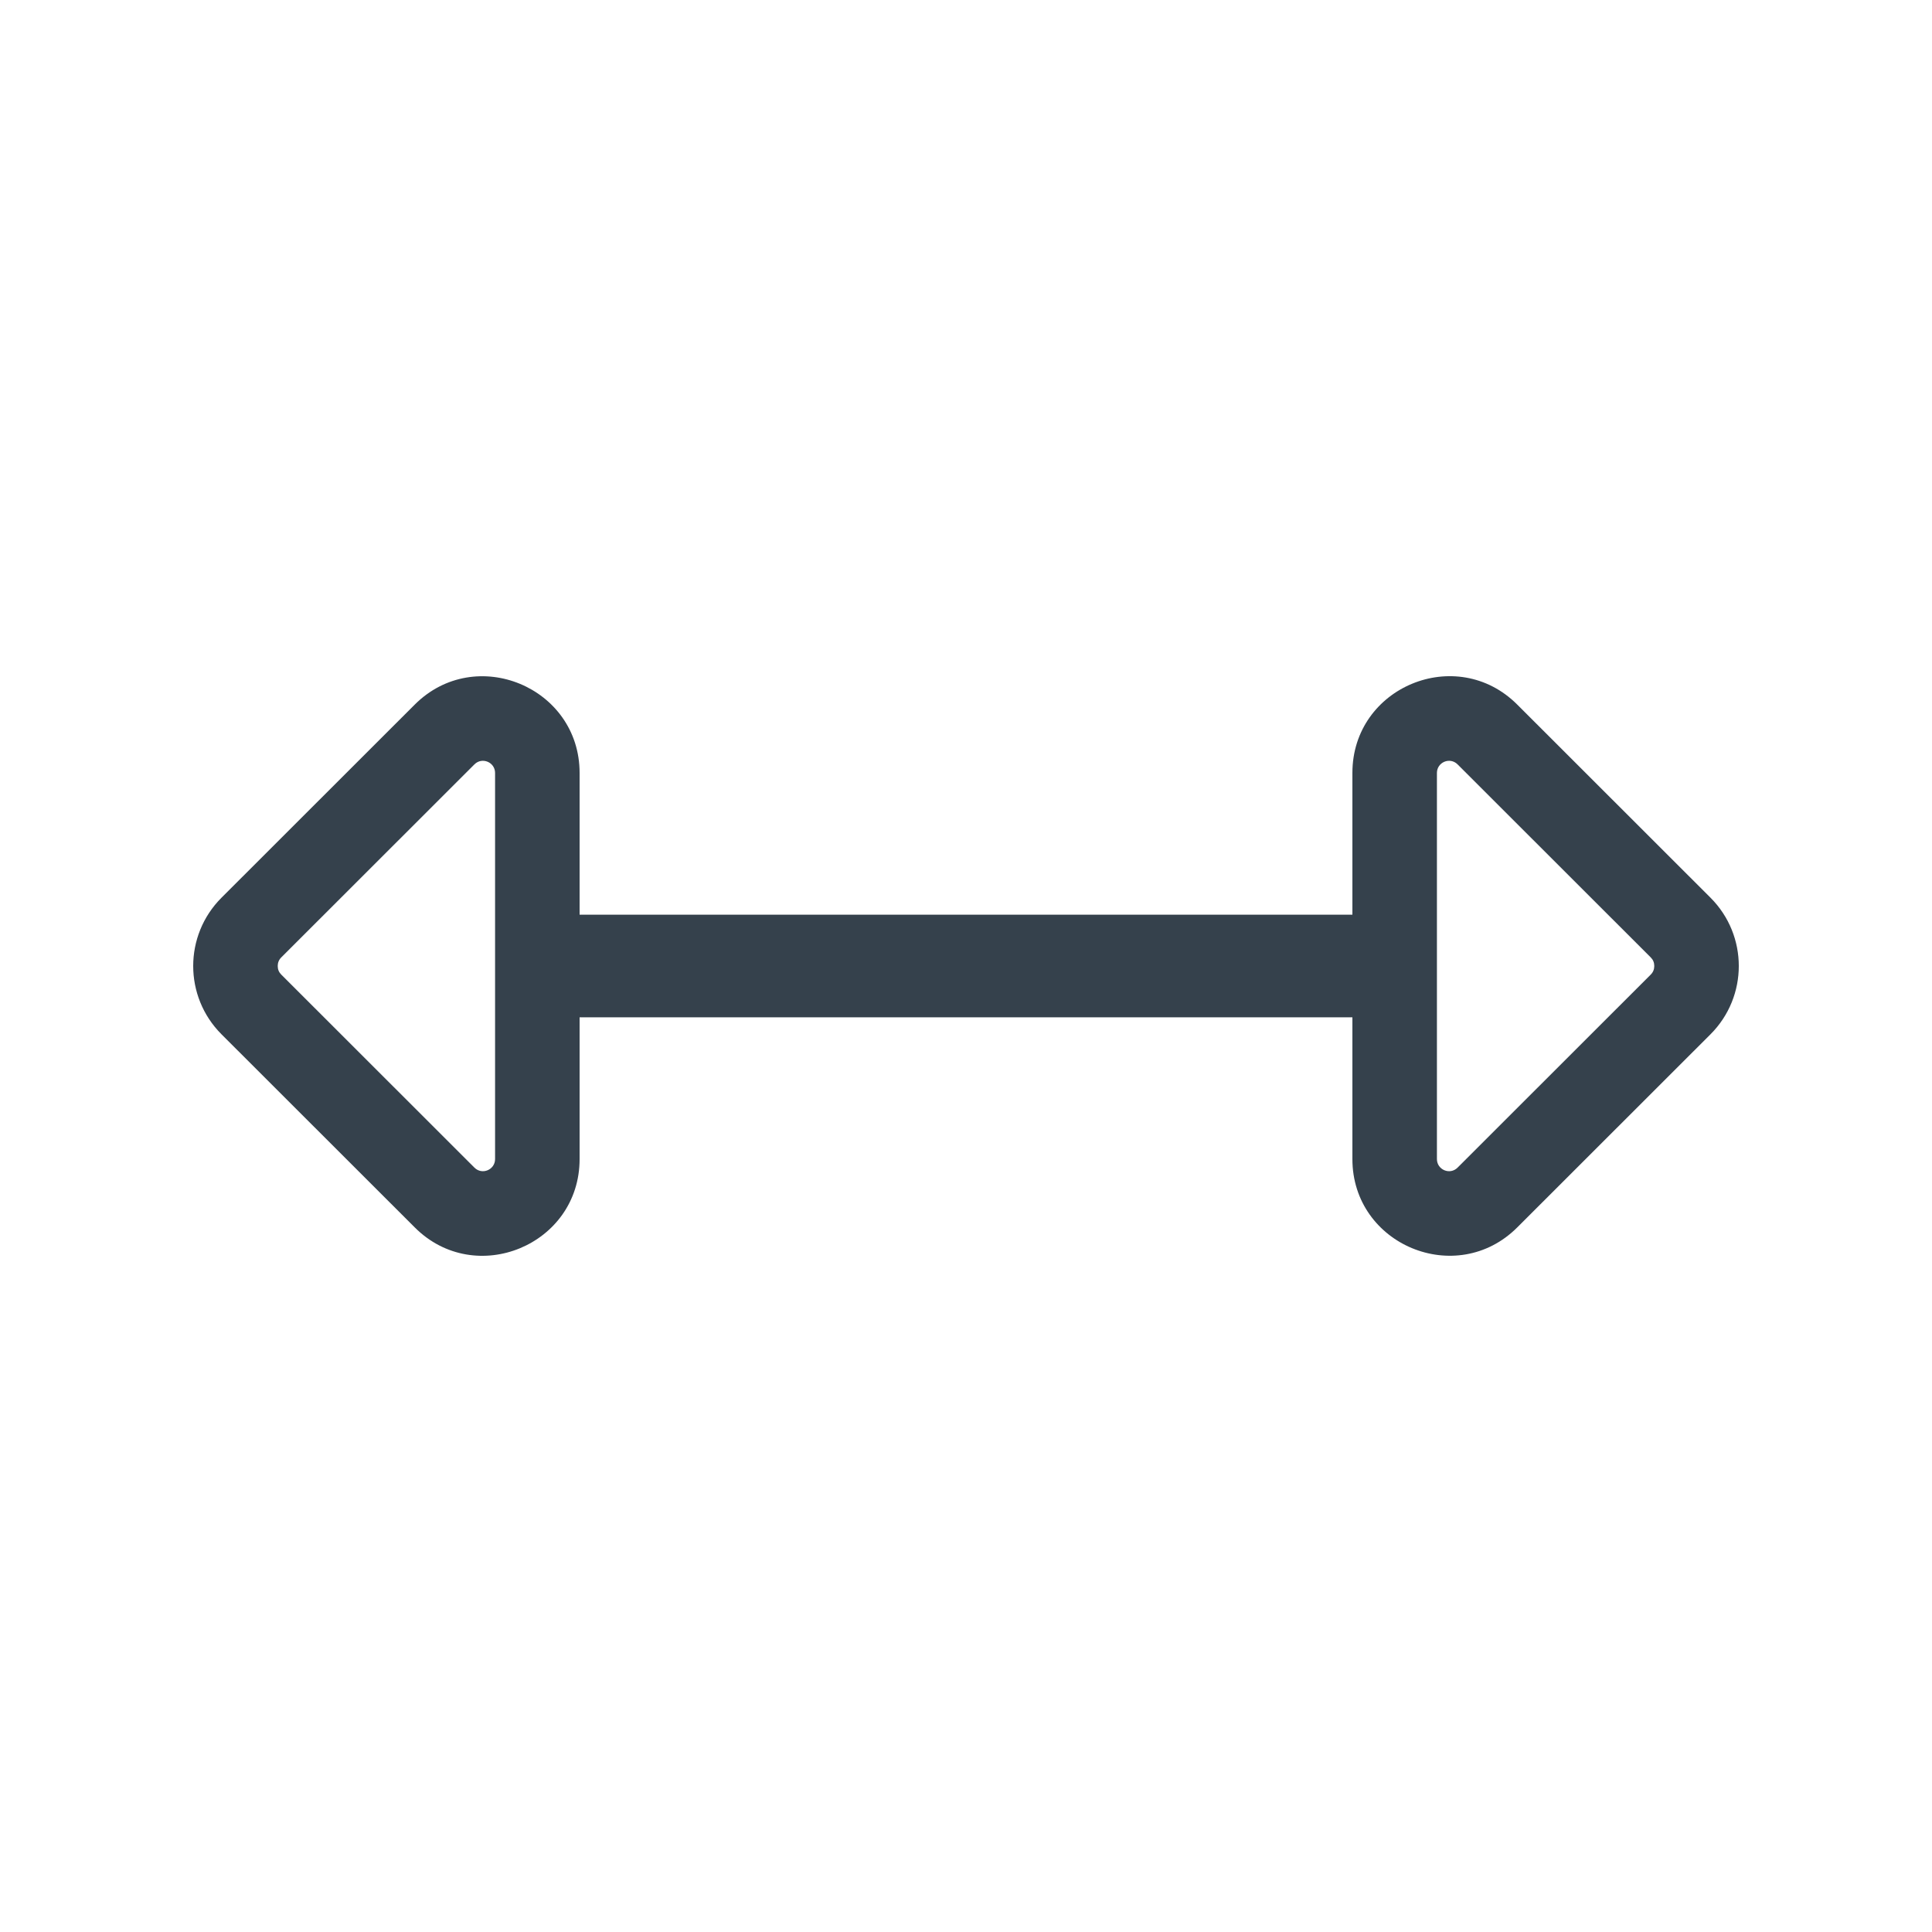 <?xml version="1.0" encoding="UTF-8"?>
<svg xmlns="http://www.w3.org/2000/svg" xmlns:xlink="http://www.w3.org/1999/xlink" width="80" zoomAndPan="magnify" viewBox="0 0 60 60" height="80" preserveAspectRatio="xMidYMid meet" version="1.0">
  <path fill="#35414c" d="M 42 24.004 L 42 28.406 L 18 28.406 L 18 24.004 C 18 21.34 14.766 19.996 12.879 21.883 L 6.879 27.879 C 5.707 29.051 5.707 30.949 6.879 32.121 L 12.879 38.117 C 14.762 40.004 18 38.668 18 35.996 L 18 31.594 L 42 31.594 L 42 35.996 C 42 38.66 45.234 40.004 47.121 38.117 L 53.121 32.121 C 54.293 30.949 54.293 29.051 53.121 27.879 L 47.121 21.883 C 45.238 19.996 42 21.332 42 24.004 Z M 15.375 35.996 C 15.375 36.328 14.973 36.5 14.734 36.262 L 8.734 30.266 C 8.66 30.191 8.625 30.105 8.625 30 C 8.625 29.898 8.66 29.809 8.734 29.734 L 14.734 23.738 C 14.973 23.5 15.375 23.672 15.375 24.004 Z M 45.266 23.738 L 51.266 29.734 C 51.34 29.809 51.375 29.895 51.375 30 C 51.375 30.102 51.34 30.191 51.266 30.266 L 45.266 36.262 C 45.027 36.5 44.625 36.328 44.625 35.996 L 44.625 24.004 C 44.625 23.672 45.027 23.5 45.266 23.738 Z M 45.266 23.738 " fill-opacity="1" fill-rule="nonzero"></path>
</svg>
